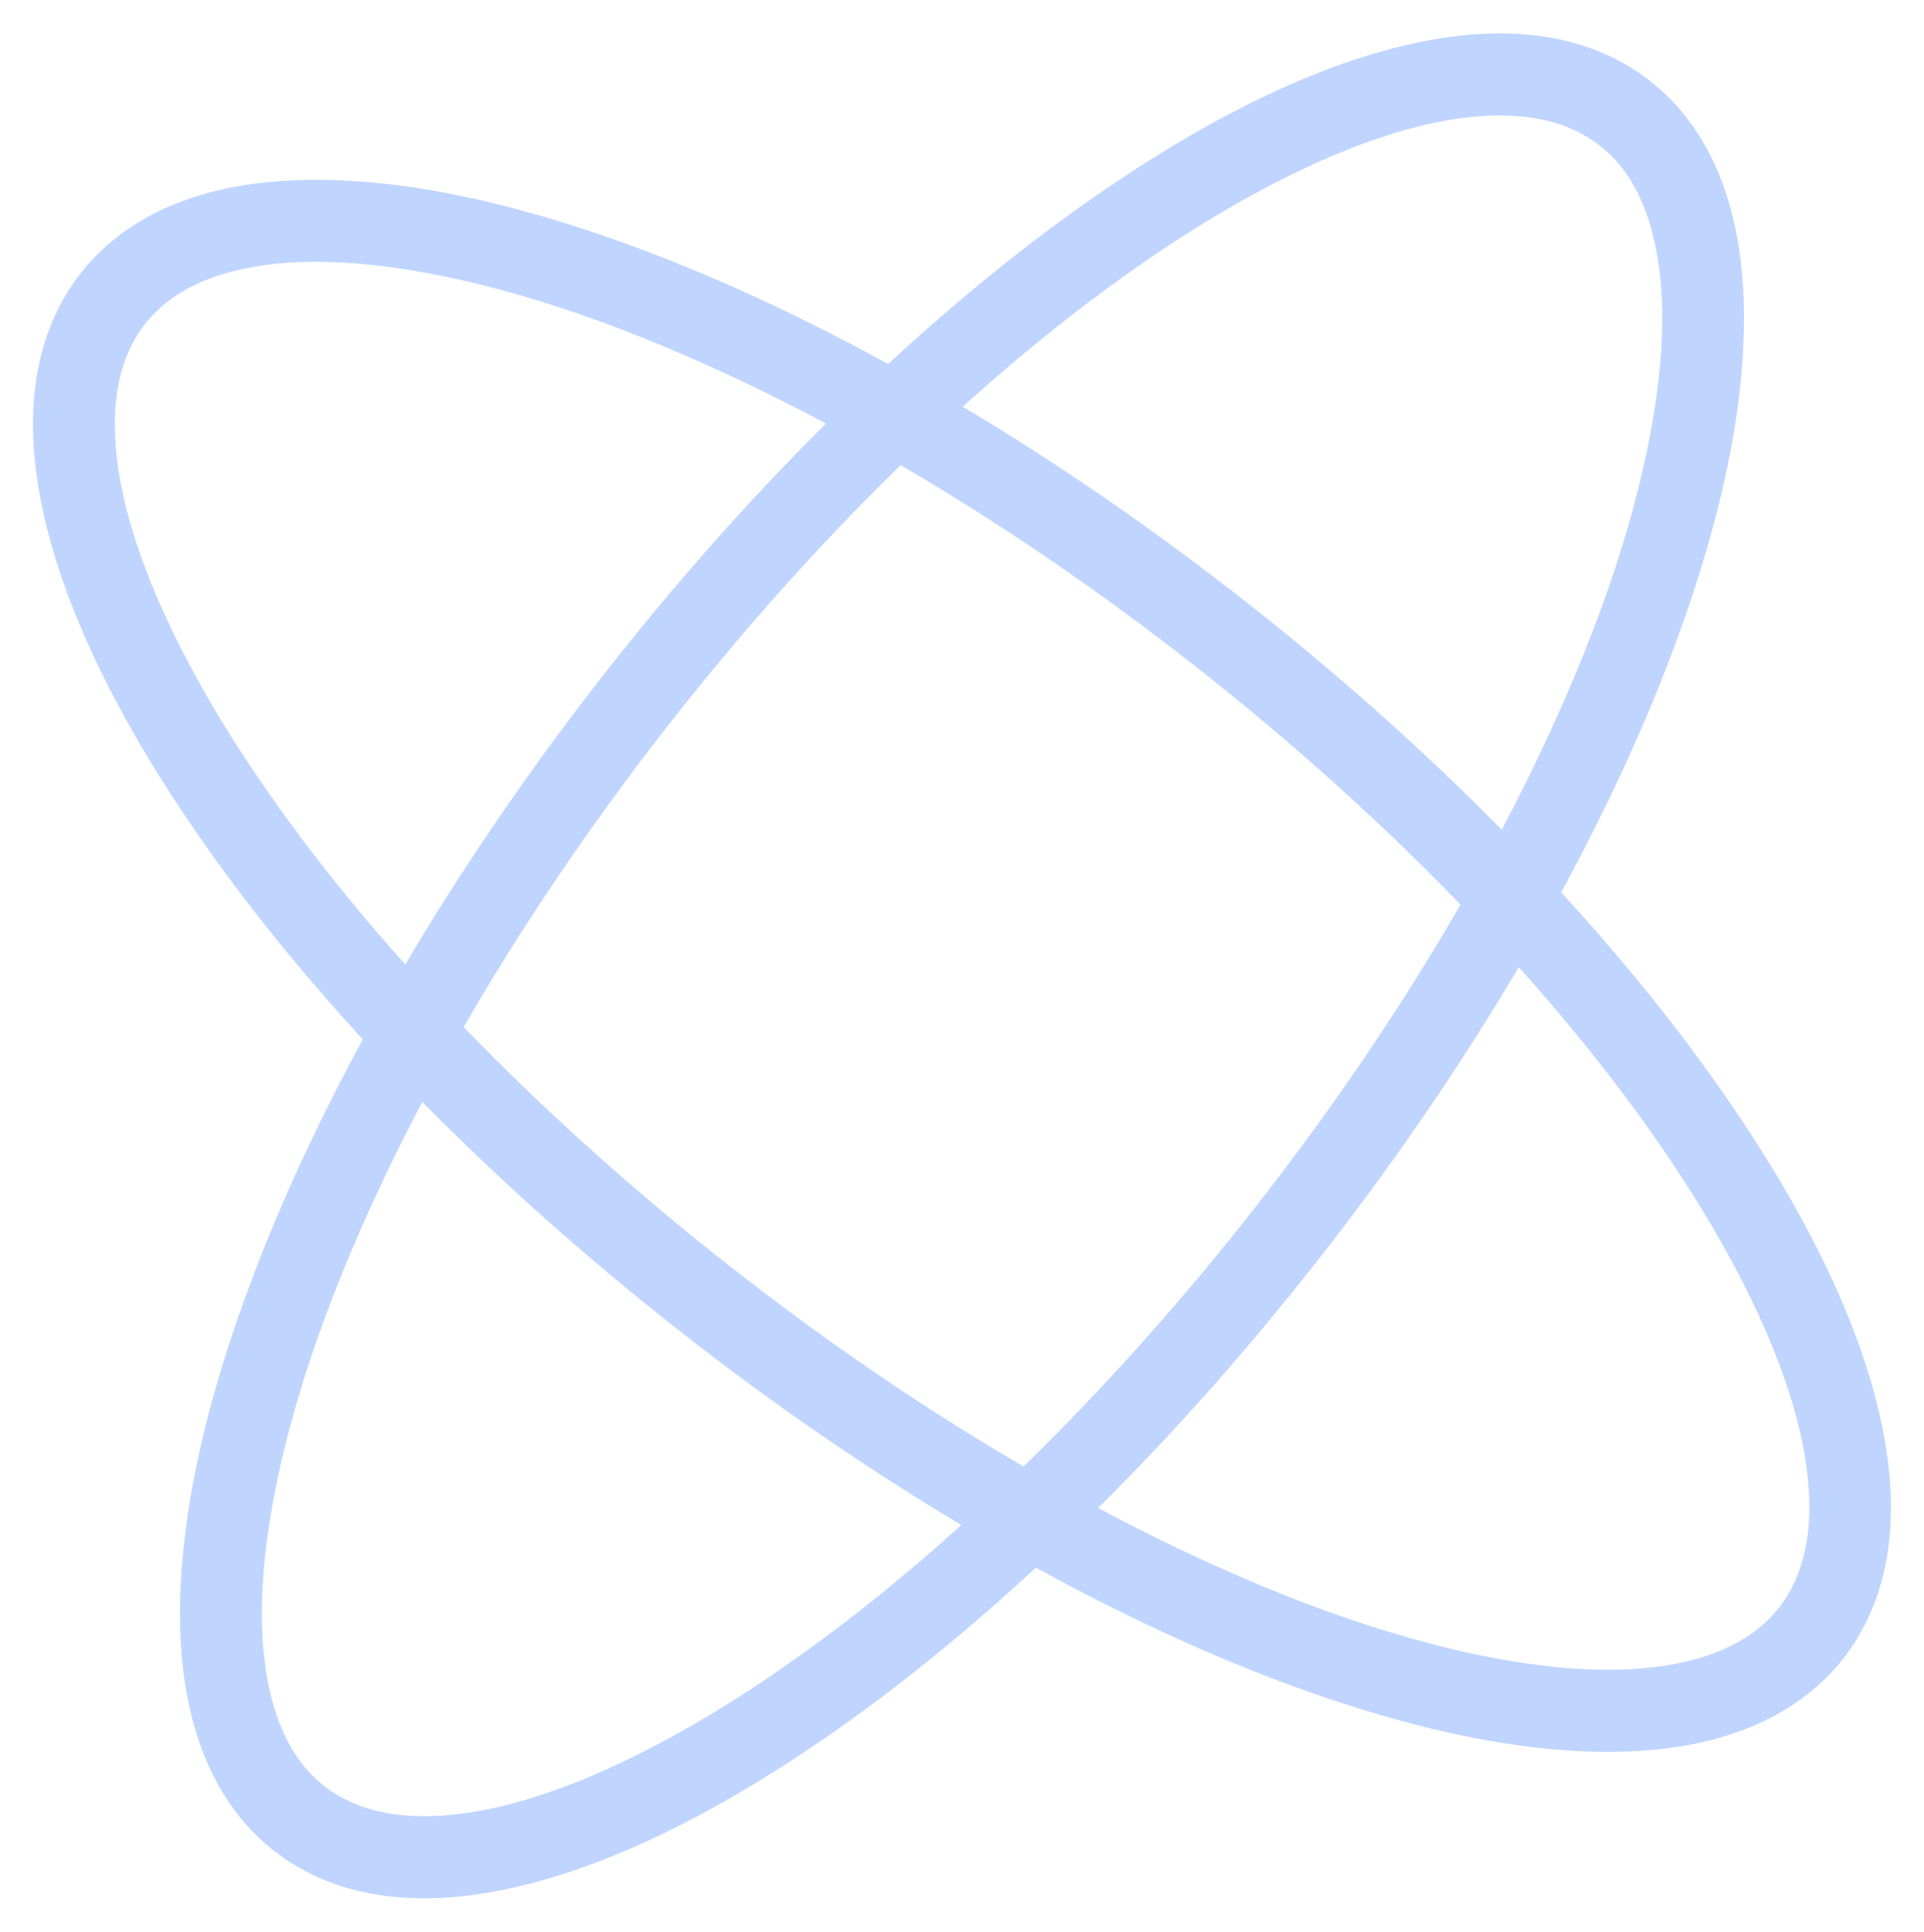 <svg width="261" height="262" viewBox="0 0 261 262" fill="none" xmlns="http://www.w3.org/2000/svg">
<g filter="url(#filter0_f_6202_4614)">
<path d="M229.477 142.295C224.241 135.282 218.313 128.152 211.784 121.033C216.395 112.533 220.424 104.193 223.808 96.121C233.503 72.869 238.105 51.942 236.129 35.336C235.513 30.324 234.267 25.692 232.255 21.557C230.243 17.422 227.441 13.799 223.849 10.991C220.27 8.182 216.091 6.315 211.61 5.354C207.129 4.393 202.353 4.299 197.363 4.912C180.856 6.989 161.745 16.551 141.63 31.626C134.652 36.878 127.559 42.824 120.477 49.372C112.009 44.733 103.7 40.678 95.659 37.271C72.495 27.51 51.652 22.866 35.119 24.833C30.129 25.446 25.517 26.692 21.402 28.708C17.287 30.725 13.682 33.535 10.89 37.139C8.095 40.719 6.242 44.925 5.289 49.412C4.337 53.911 4.248 58.707 4.864 63.719C6.95 80.299 16.491 99.502 31.524 119.718C36.76 126.732 42.688 133.862 49.217 140.981C44.606 149.48 40.577 157.82 37.193 165.892C27.498 189.144 22.898 210.084 24.872 226.678C25.488 231.689 26.734 236.322 28.746 240.457C30.758 244.592 33.56 248.215 37.152 251.022C40.731 253.832 44.91 255.699 49.389 256.647C53.87 257.608 58.646 257.702 63.636 257.089C80.143 255.012 99.255 245.45 119.369 230.375C126.347 225.123 133.44 219.178 140.522 212.629C148.978 217.27 157.299 221.323 165.34 224.73C188.504 234.491 209.347 239.135 225.881 237.168C230.871 236.555 235.482 235.309 239.597 233.292C243.713 231.276 247.317 228.466 250.111 224.874C252.904 221.282 254.759 217.088 255.699 212.591C256.651 208.091 256.739 203.295 256.123 198.284C254.037 181.703 244.496 162.5 229.463 142.284L229.477 142.295ZM148.291 40.542C167.408 26.119 185.437 17.546 198.721 15.966C202.722 15.474 206.272 15.592 209.298 16.241C212.338 16.9 214.851 18.065 217.026 19.75C219.19 21.448 220.925 23.628 222.285 26.433C223.643 29.225 224.616 32.657 225.11 36.676C226.798 50.019 222.879 69.665 213.57 91.775C210.759 98.492 207.462 105.432 203.721 112.541C193.351 102.015 181.702 91.583 168.937 81.565C156.174 71.559 143.279 62.716 130.603 55.156C136.551 49.791 142.47 44.896 148.278 40.531L148.291 40.542ZM198.122 122.698C190.514 135.884 181.431 149.416 171.025 162.795C160.62 176.174 149.734 188.302 138.85 198.907C125.711 191.252 112.228 182.116 98.894 171.651C85.561 161.187 73.473 150.243 62.902 139.301C70.512 126.126 79.593 112.582 89.999 99.203C100.405 85.824 111.29 73.696 122.174 63.091C135.3 70.748 148.796 79.882 162.13 90.347C175.463 100.811 187.551 111.756 198.122 122.698ZM40.407 113.037C26.025 93.823 17.469 75.708 15.881 62.366C15.387 58.347 15.501 54.782 16.144 51.744C16.797 48.691 17.954 46.17 19.631 43.999C21.333 41.826 23.489 40.088 26.279 38.713C29.058 37.352 32.474 36.378 36.476 35.887C49.76 34.205 69.327 38.162 91.353 47.533C98.044 50.364 104.971 53.681 112.041 57.447C101.57 67.85 91.195 79.538 81.234 92.346C71.284 105.153 62.492 118.095 54.977 130.817C49.629 124.837 44.749 118.888 40.396 113.051L40.407 113.037ZM112.72 221.457C93.604 235.881 75.575 244.454 62.291 246.034C58.289 246.526 54.739 246.407 51.714 245.759C48.674 245.1 46.161 243.935 43.986 242.25C41.822 240.551 40.087 238.372 38.727 235.567C37.369 232.775 36.383 229.344 35.902 225.323C34.214 211.981 38.133 192.334 47.441 170.225C50.252 163.508 53.549 156.555 57.291 149.459C67.661 159.985 79.31 170.417 92.074 180.435C104.837 190.44 117.733 199.283 130.409 206.844C124.46 212.208 118.542 217.103 112.734 221.468L112.72 221.457ZM244.854 210.245C244.201 213.297 243.056 215.818 241.368 218.002C239.679 220.174 237.509 221.901 234.719 223.276C231.942 224.65 228.524 225.611 224.522 226.102C211.238 227.784 191.671 223.827 169.645 214.455C162.954 211.625 156.039 208.306 148.97 204.54C159.44 194.137 169.815 182.449 179.777 169.641C189.726 156.834 198.518 143.893 206.033 131.171C211.381 137.15 216.262 143.099 220.614 148.937C234.997 168.15 243.552 186.265 245.14 199.607C245.634 203.626 245.52 207.192 244.877 210.23L244.854 210.245Z" fill="#BFD5FF"/>
</g>
<defs>
<filter id="filter0_f_6202_4614" x="0.473" y="0.525" width="260.041" height="260.95" filterUnits="userSpaceOnUse" color-interpolation-filters="sRGB">
<feFlood flood-opacity="0" result="BackgroundImageFix"/>
<feBlend mode="normal" in="SourceGraphic" in2="BackgroundImageFix" result="shape"/>
<feGaussianBlur stdDeviation="2" result="effect1_foregroundBlur_6202_4614"/>
</filter>
</defs>
</svg>
